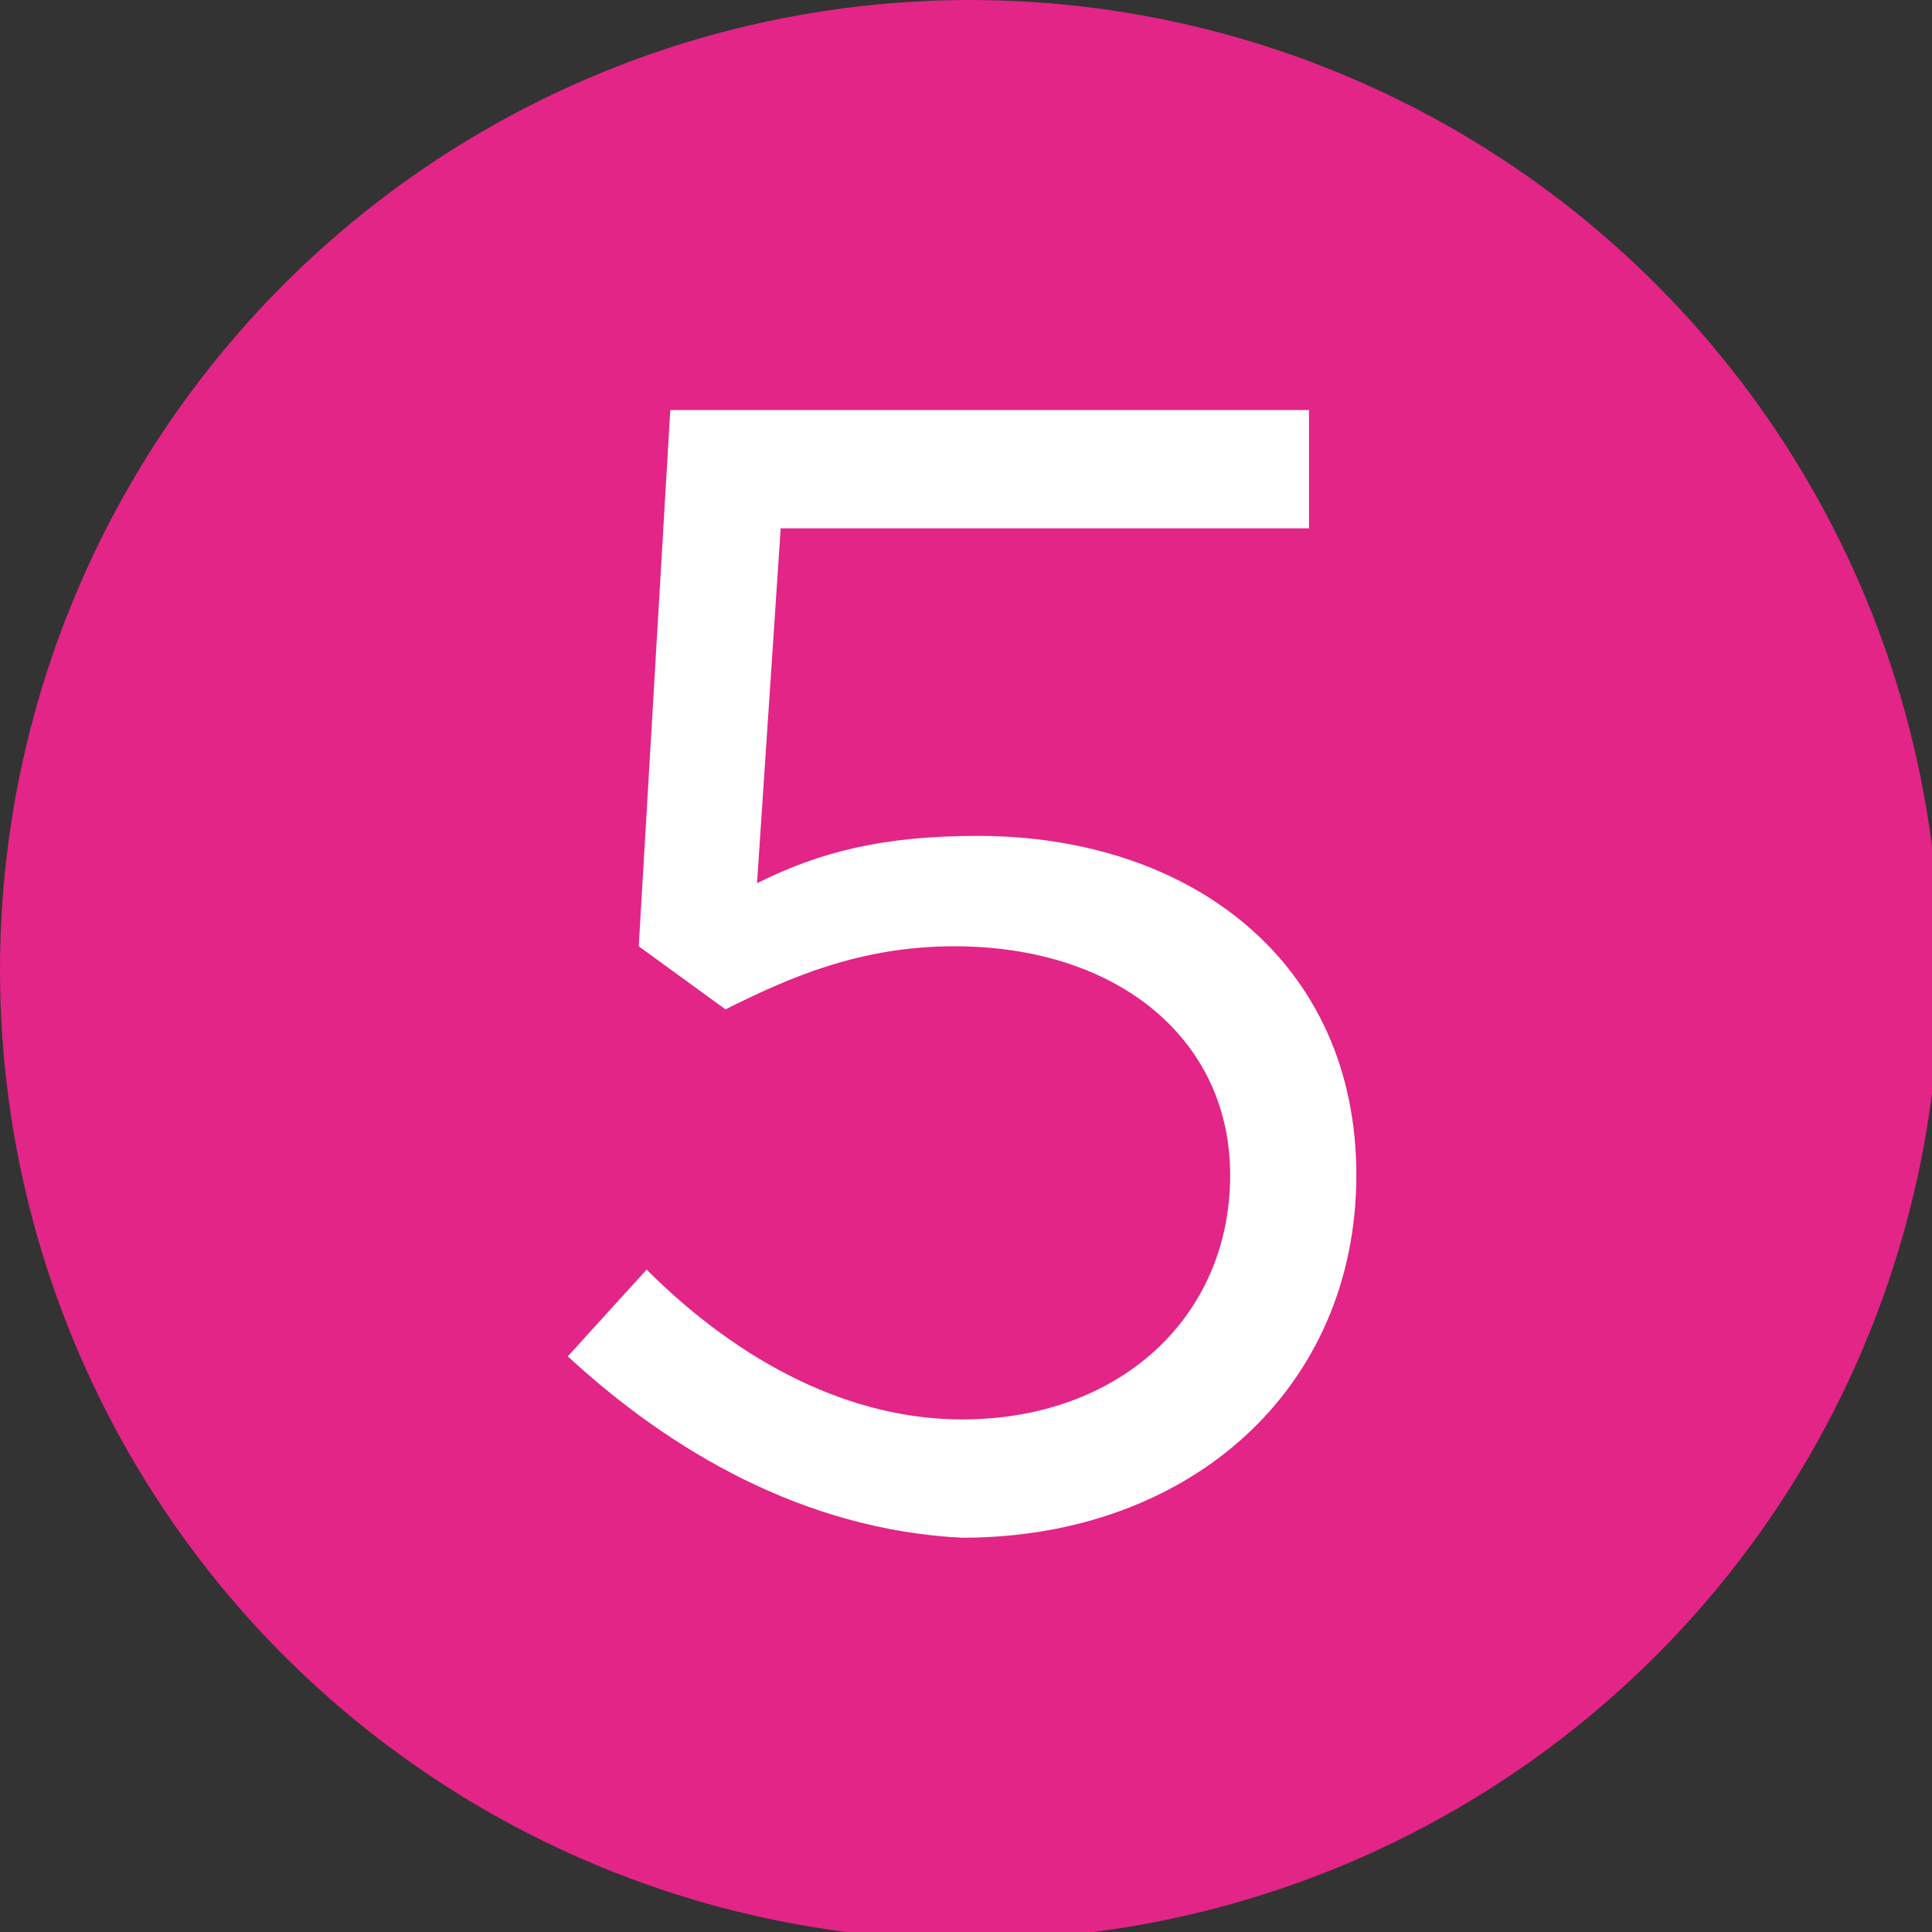 <?xml version="1.0" encoding="utf-8"?>
<!-- Generator: Adobe Illustrator 25.0.0, SVG Export Plug-In . SVG Version: 6.00 Build 0)  -->
<svg version="1.1" id="Layer_1" xmlns="http://www.w3.org/2000/svg" xmlns:xlink="http://www.w3.org/1999/xlink" x="0px" y="0px"
	 viewBox="0 0 24.5 24.5" style="enable-background:new 0 0 24.5 24.5;" xml:space="preserve">
<rect x="0" y="0" width="24.5" height="24.5" fill="#333333" stroke="none"/>
<style type="text/css">
	.st0{fill:#E22586;}
	.st1{fill:#FFFFFF;}
</style>
<g>
	<circle class="st0" cx="12.3" cy="12.3" r="12.3"/>
	<path class="st1" d="M7.2,17.2l1-1.1c1.2,1.2,2.6,1.9,4,1.9c2,0,3.4-1.3,3.4-3.1v0c0-1.7-1.4-2.9-3.5-2.9c-1.2,0-2.1,0.4-2.9,0.8
		L8.1,12l0.4-6.8h8.1v1.5H9.9l-0.3,4.5c0.8-0.4,1.6-0.6,2.8-0.6c2.7,0,4.8,1.6,4.8,4.3v0c0,2.7-2.1,4.6-5,4.6
		C10.2,19.4,8.5,18.4,7.2,17.2z"/>
</g>
</svg>
